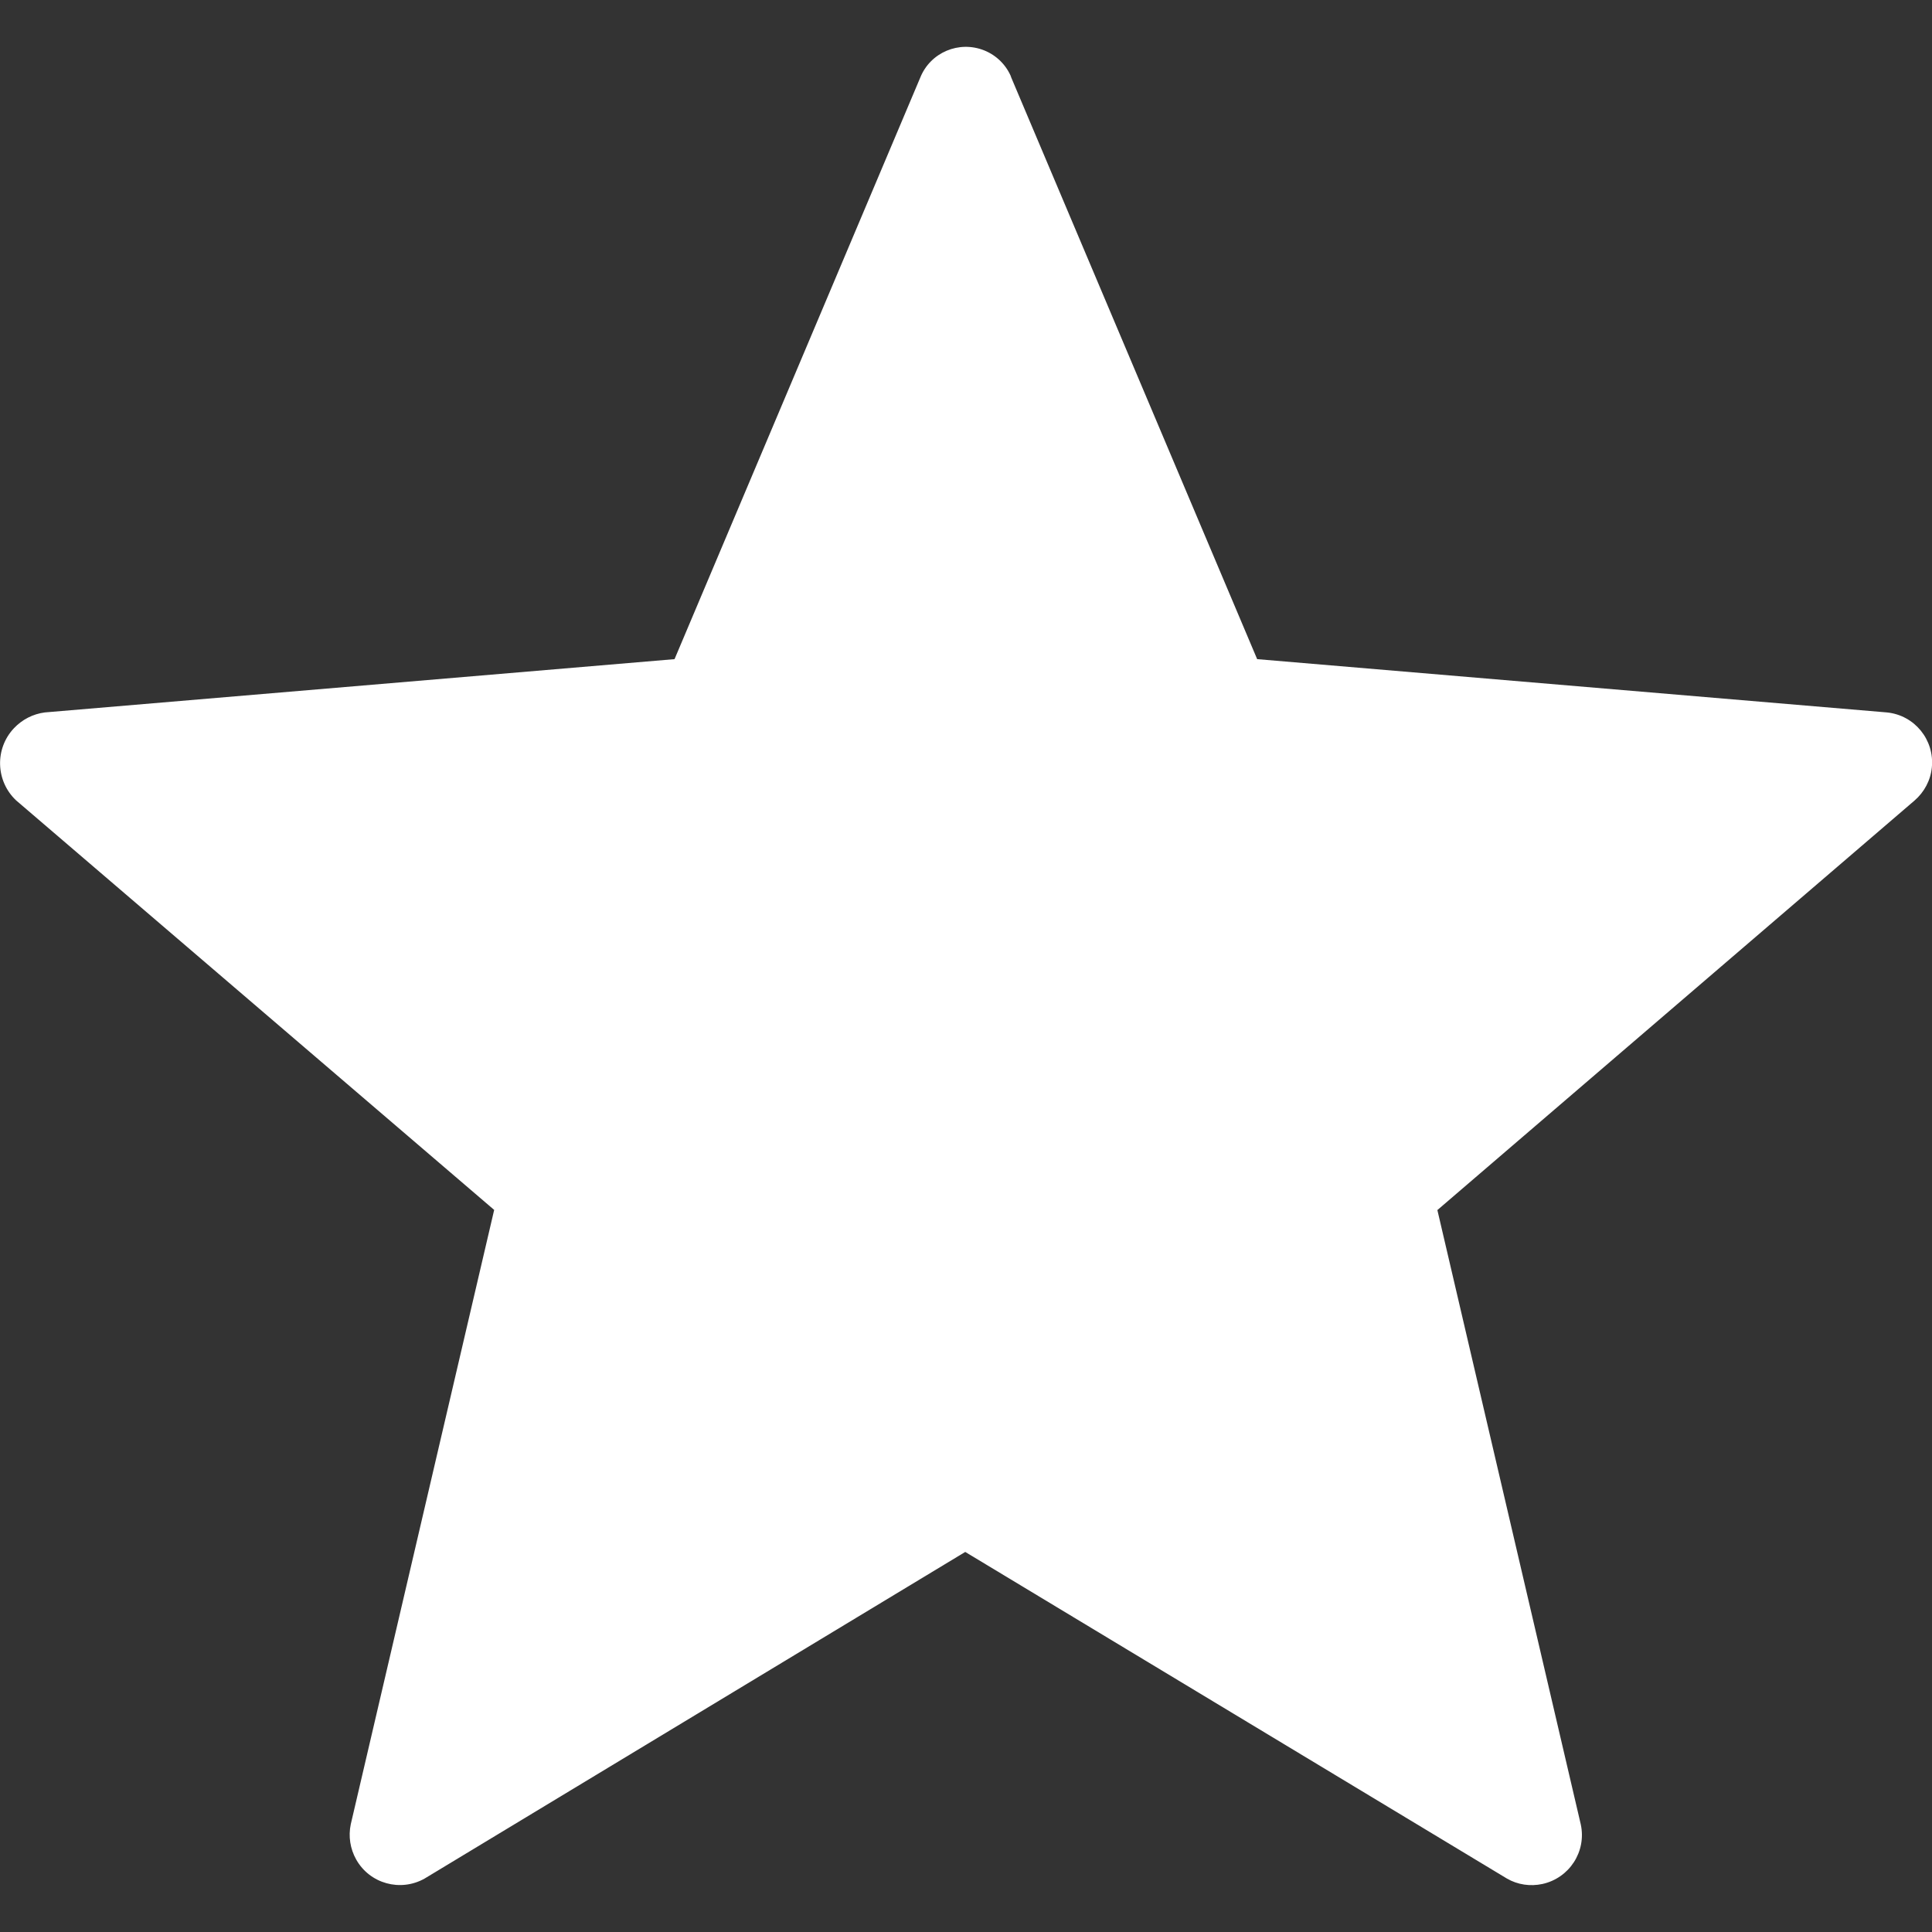 <?xml version="1.0" encoding="UTF-8"?>
<svg id="uuid-d65cf469-7df6-4f9b-9ebc-cb04c40270f5" data-name="Calque 1" xmlns="http://www.w3.org/2000/svg" viewBox="0 0 128 128">
  <rect x="0" y="0" width="128" height="128" fill="#333333" stroke="none"/>
  <defs>
    <style>
      .uuid-794813d4-64f3-4e7e-b63e-e1aeda1f0ede {
        fill: #fff;
        stroke-width: 0px;
      }
    </style>
  </defs>
  <path class="uuid-794813d4-64f3-4e7e-b63e-e1aeda1f0ede" d="M66.94,5l16.35,38.67,41.72,3.53c1.83.18,3.16,1.81,2.98,3.64-.08.85-.5,1.64-1.15,2.2l-31.61,27.13,9.5,40.7c.39,1.79-.75,3.56-2.55,3.95-.8.17-1.63.05-2.34-.36l-35.89-21.64-35.82,21.64c-1.6.9-3.63.34-4.53-1.26-.4-.71-.53-1.54-.36-2.34l9.5-40.7L1.07,53.03c-1.36-1.28-1.43-3.43-.14-4.79.54-.57,1.26-.94,2.04-1.04l41.72-3.53L60.97,5.14c.67-1.67,2.57-2.47,4.24-1.8.82.33,1.47.98,1.8,1.8l-.07-.14Z"/>
</svg>